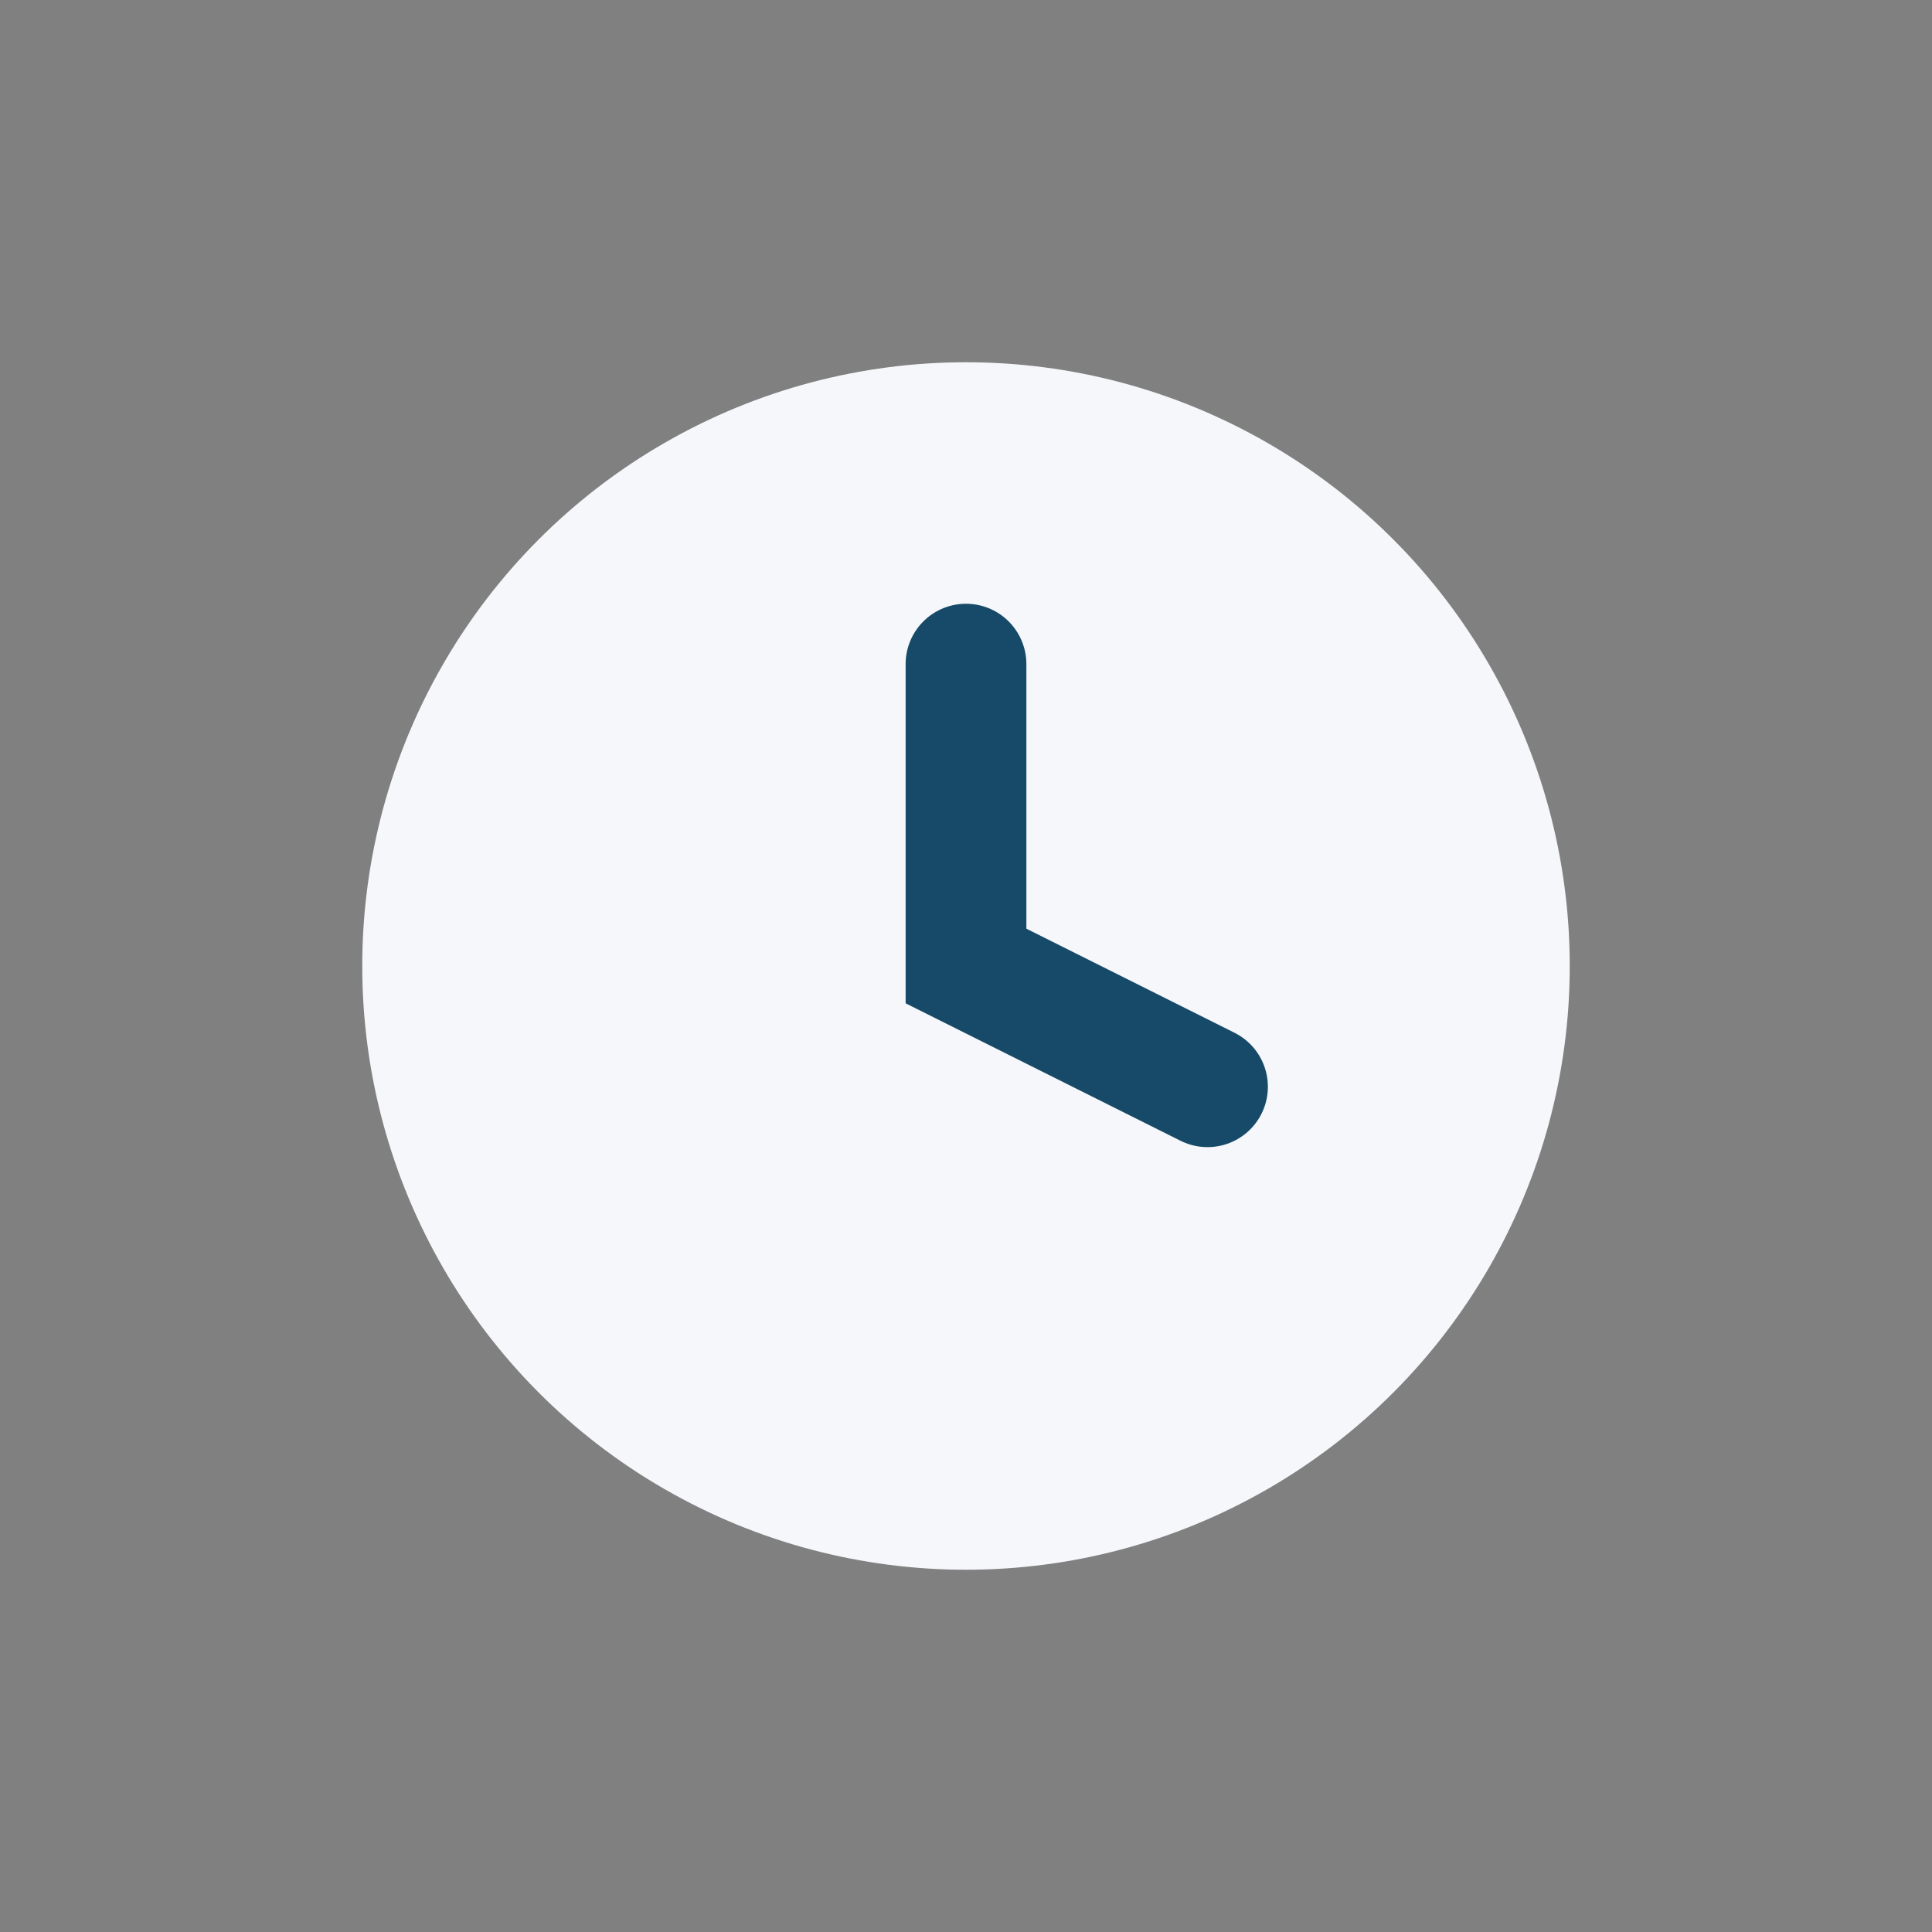<?xml version="1.0" encoding="UTF-8"?>
<svg xmlns="http://www.w3.org/2000/svg" width="32" height="32" viewBox="0 0 32 32"><rect x="0" y="0" width="32" height="32" fill="#808080" stroke="none"/><circle cx="16" cy="16" r="10" fill="#F5F7FB"/><path d="M16 11v5l4 2" stroke="#174A68" stroke-width="2" stroke-linecap="round" fill="none"/></svg>